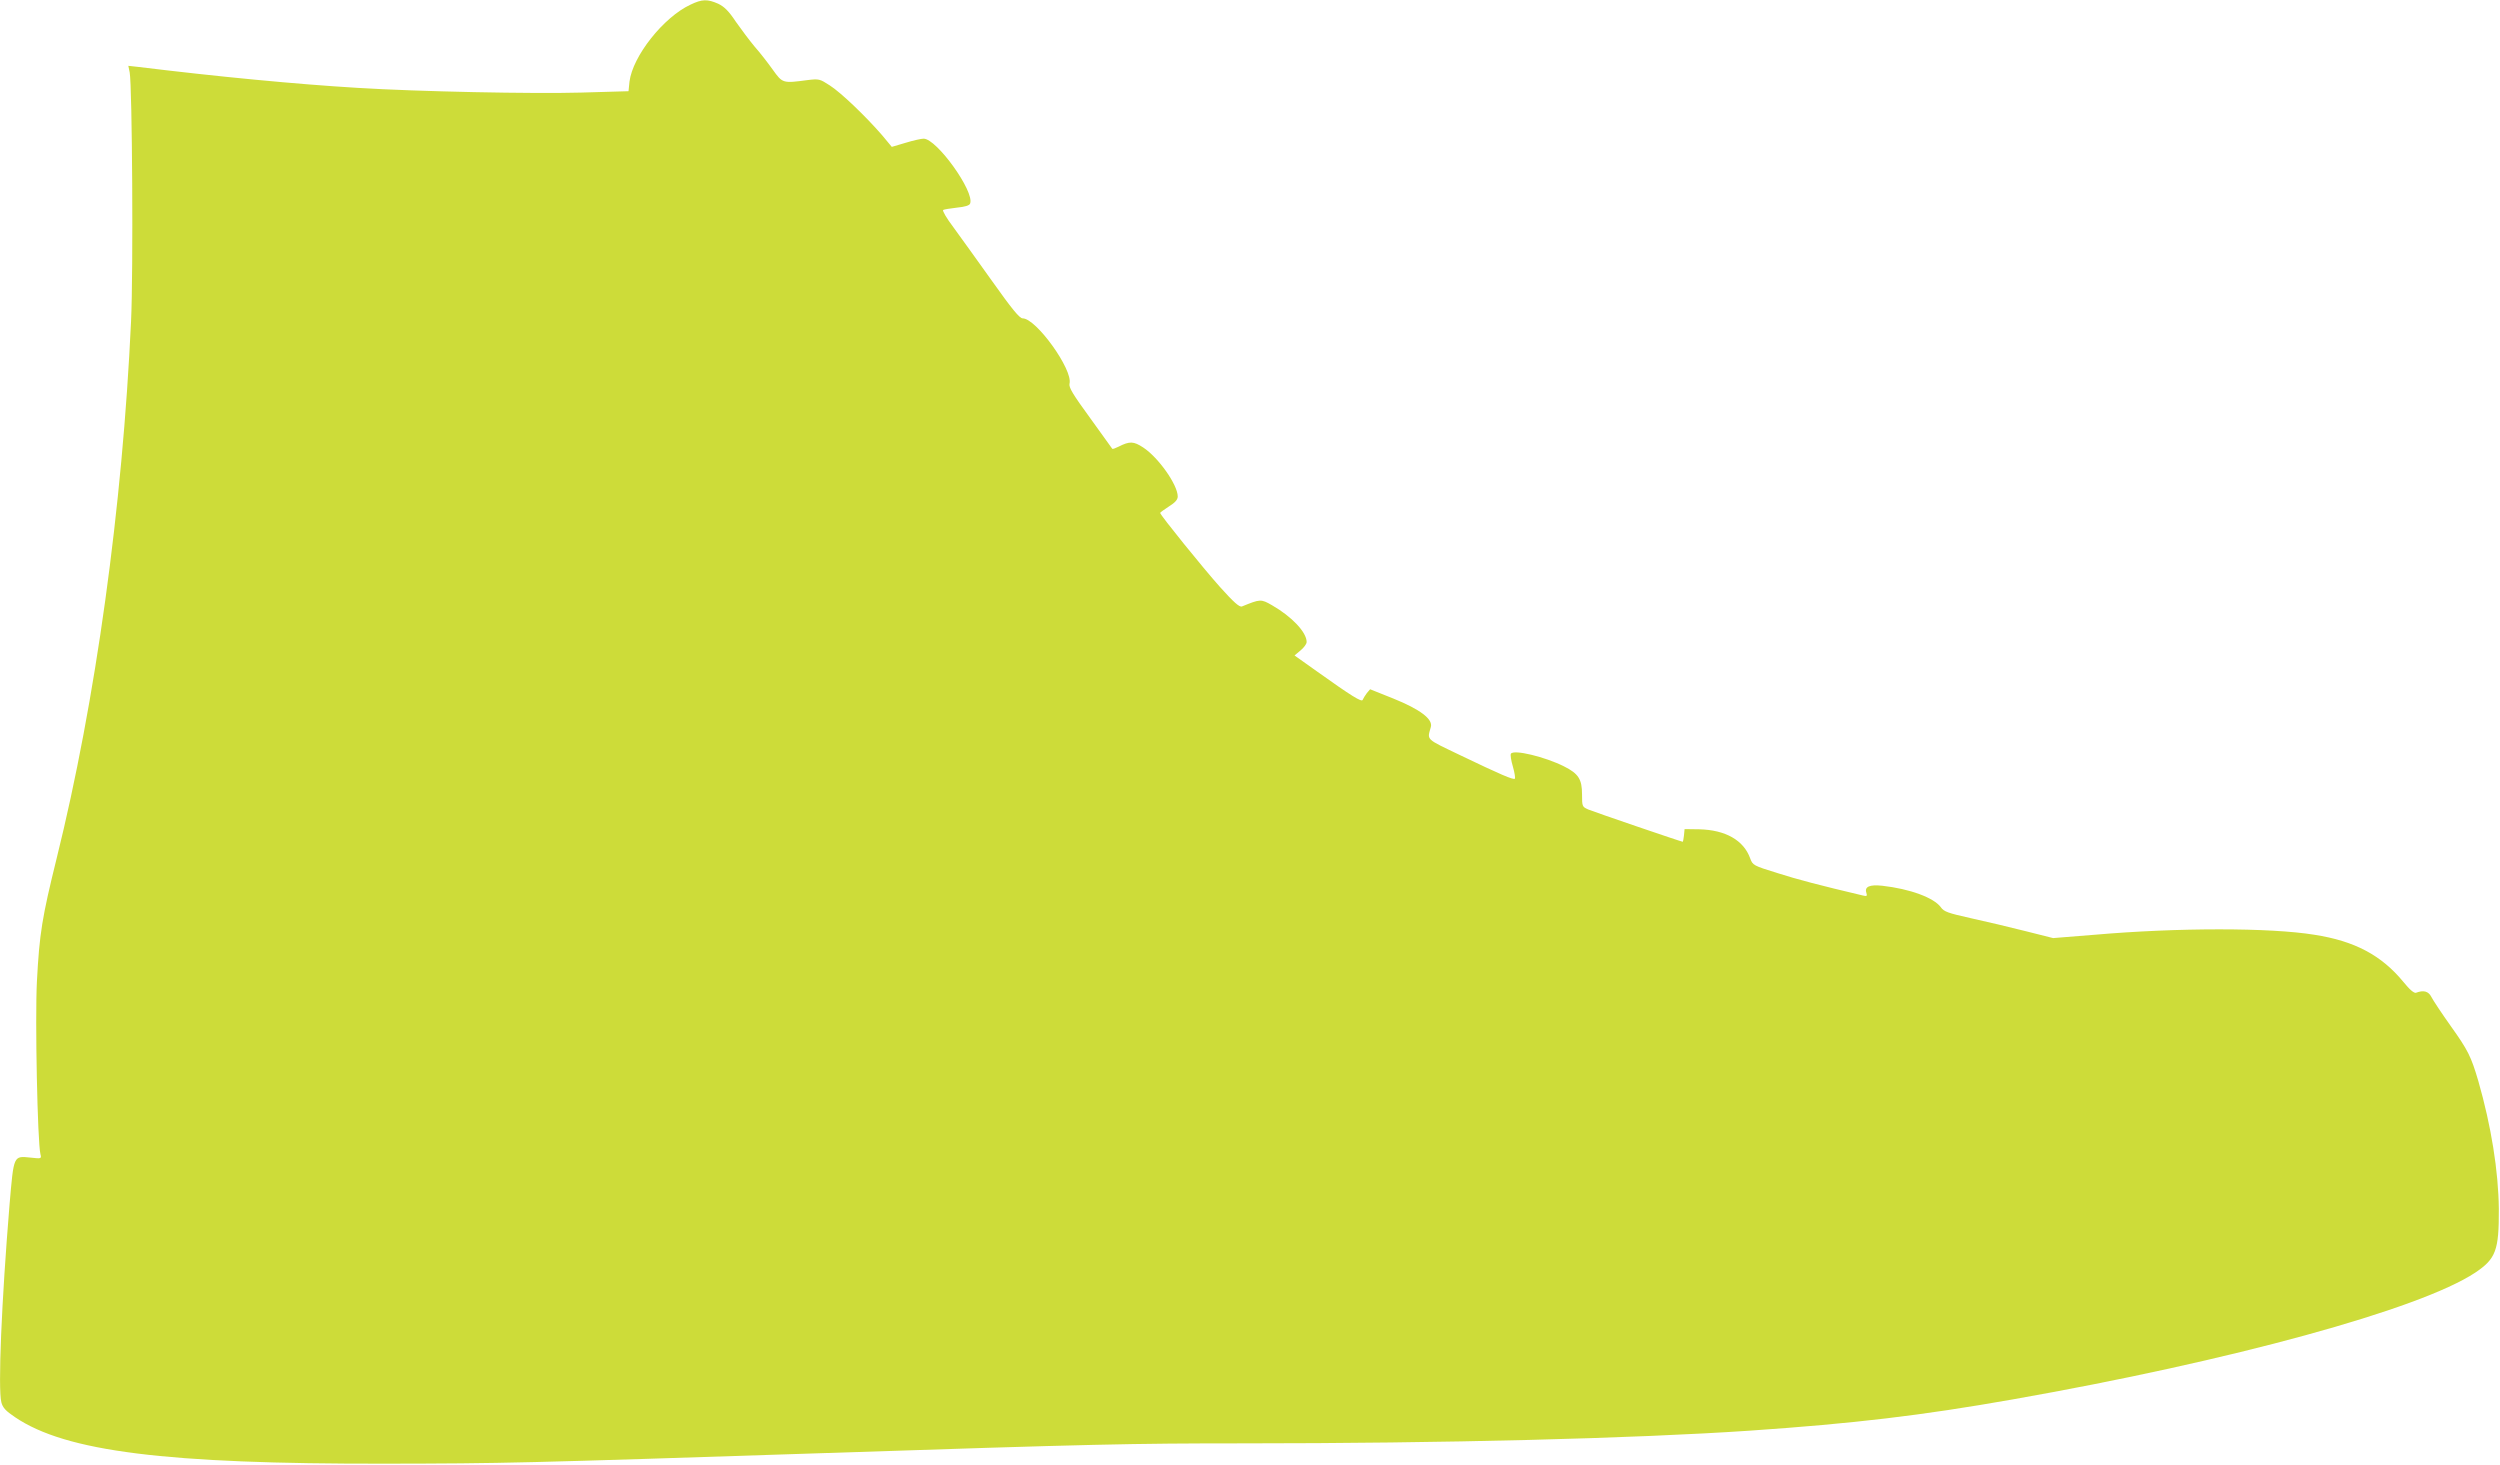 <?xml version="1.0" standalone="no"?>
<!DOCTYPE svg PUBLIC "-//W3C//DTD SVG 20010904//EN"
 "http://www.w3.org/TR/2001/REC-SVG-20010904/DTD/svg10.dtd">
<svg version="1.0" xmlns="http://www.w3.org/2000/svg"
 width="1280pt" height="750pt" viewBox="0 0 1280 750"
 preserveAspectRatio="xMidYMid meet">
<g transform="translate(0,750) scale(0.1,-0.1)"
fill="#cddc39" stroke="none">
<path d="M3535 7476 c-138 -64 -296 -264 -312 -394 l-5 -49 -242 -7 c-245 -7
-837 5 -1143 24 -318 19 -722 58 -1122 107 l-54 6 7 -34 c13 -69 19 -1021 7
-1274 -44 -949 -181 -1944 -381 -2750 -75 -304 -88 -384 -101 -630 -10 -194 3
-823 18 -884 6 -24 5 -24 -50 -18 -89 9 -86 14 -108 -239 -41 -497 -60 -946
-42 -1014 7 -27 22 -44 70 -76 260 -176 771 -240 1898 -238 604 1 686 3 2240
54 1390 46 1581 50 2150 50 1031 0 2000 25 2594 65 536 37 875 77 1346 160
1119 197 2086 462 2368 649 106 71 122 114 121 326 -2 194 -39 425 -105 655
-37 126 -53 158 -140 280 -47 66 -92 134 -100 150 -15 30 -40 37 -79 22 -10
-3 -32 15 -65 56 -112 136 -249 209 -455 241 -228 37 -698 37 -1126 0 l-212
-17 -143 36 c-79 20 -205 50 -279 66 -116 26 -137 33 -153 56 -36 49 -158 94
-300 110 -65 7 -92 -5 -81 -37 5 -16 2 -18 -18 -13 -220 52 -335 82 -438 115
-123 38 -126 40 -139 75 -33 93 -127 146 -261 149 l-75 1 -3 -32 c-2 -18 -5
-33 -6 -33 -7 0 -452 152 -483 165 -32 14 -33 15 -33 78 0 77 -18 106 -92 143
-97 49 -258 88 -272 65 -4 -5 1 -36 10 -66 9 -31 13 -59 10 -62 -7 -7 -73 21
-279 120 -181 87 -170 76 -151 145 11 40 -55 90 -191 145 l-120 48 -17 -20
c-9 -12 -18 -27 -21 -34 -4 -14 -57 19 -235 146 l-114 81 31 26 c17 14 31 33
31 43 0 50 -76 130 -177 188 -57 33 -61 32 -154 -6 -13 -5 -42 21 -113 100
-84 94 -306 368 -306 379 0 2 20 17 45 33 32 20 45 35 45 51 0 59 -98 199
-177 251 -49 32 -69 33 -126 4 -16 -8 -30 -13 -32 -11 -1 2 -52 72 -113 157
-89 122 -111 158 -106 177 18 71 -171 334 -240 334 -16 0 -55 48 -158 193 -75
105 -164 229 -197 274 -34 45 -57 84 -52 88 5 3 37 8 71 12 41 4 64 11 67 21
24 60 -171 332 -238 332 -12 0 -53 -9 -92 -21 l-71 -21 -49 59 c-82 95 -212
220 -269 256 -51 33 -55 34 -113 27 -128 -17 -128 -17 -179 54 -25 35 -66 88
-92 117 -25 30 -68 87 -96 127 -37 56 -60 78 -91 93 -55 24 -82 24 -142 -5z"/>
</g>
</svg>

